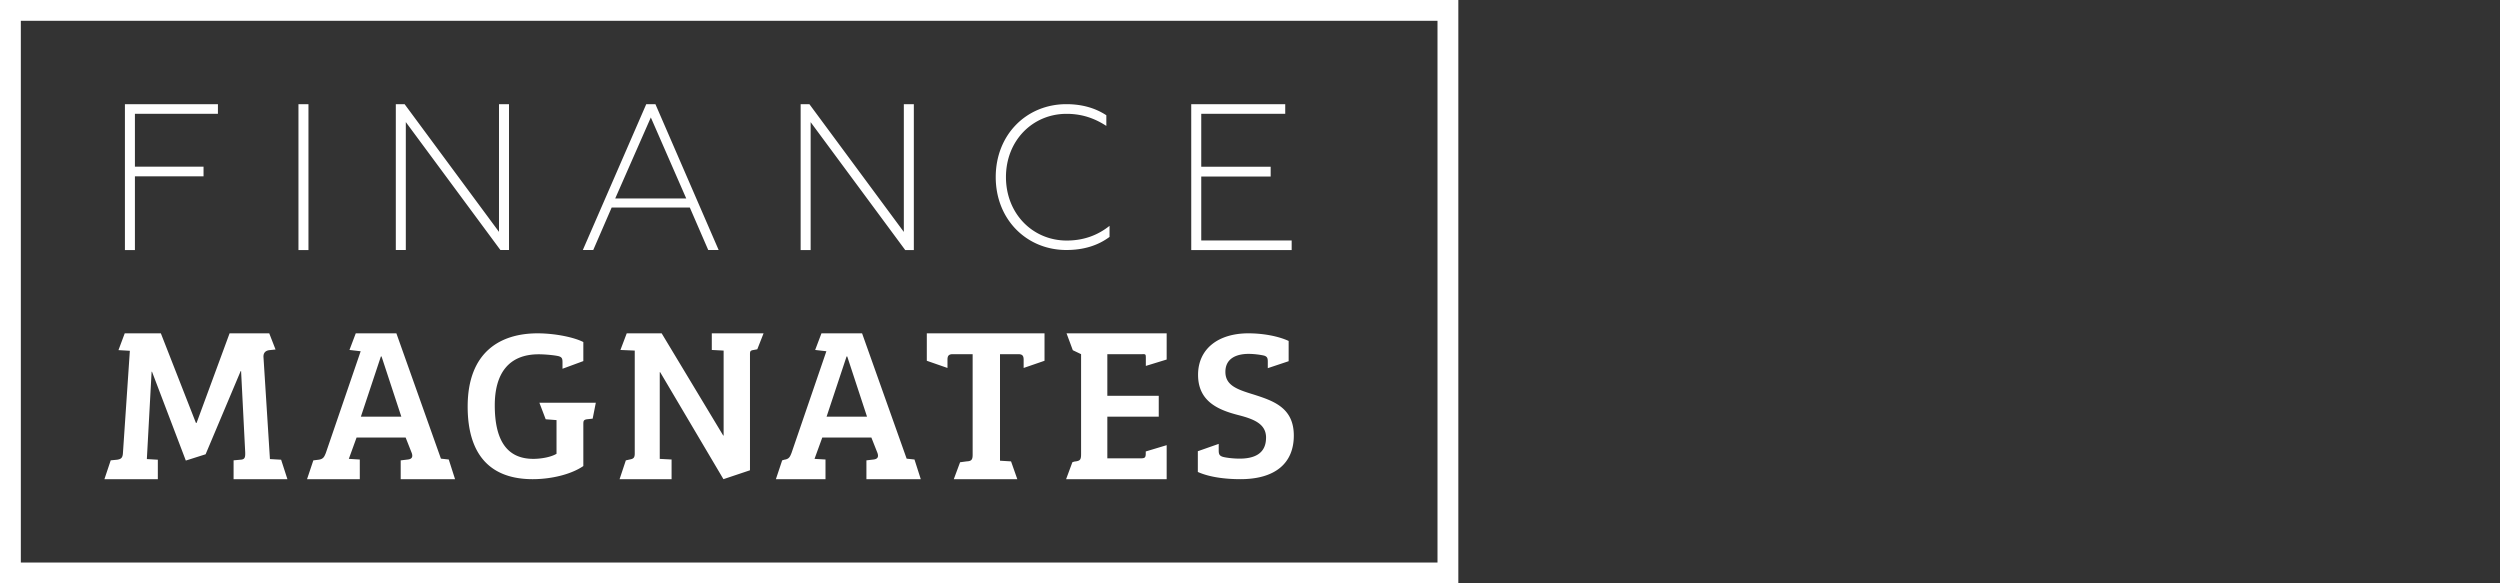 <svg xmlns="http://www.w3.org/2000/svg" width="120" height="28" fill="none"><rect width="100%" height="100%" fill="#333333" stroke="none"/><path fill="#fff" fill-rule="evenodd" d="M1 1h68v26H1zM0 0h70v28H0V0m51.561 22.157-.087.03-.301.813H56v-1.632l-1.004.302v.086c0 .21-.042.244-.248.244h-1.596v-2h2.468v-1.001h-2.468V17h1.681c.151-.003.167-.003.167.176v.388l1-.307V16h-4.806l.301.81.397.19v4.799c0 .284-.052.326-.33.358m9.209-1.148c0-.65-.558-.884-1.301-1.077-.96-.244-1.963-.64-1.963-1.94 0-1.24.96-1.992 2.417-1.992.661 0 1.405.122 1.931.366v.972l-1.001.334v-.3c0-.173-.02-.255-.186-.305a3.7 3.7 0 0 0-.734-.081c-.547 0-1.115.193-1.115.863 0 .65.558.844 1.353 1.087.95.305 1.931.63 1.931 1.971S61.193 23 59.541 23c-.713 0-1.477-.091-2.045-.346v-.996l1.002-.352v.312c0 .173.03.254.186.306.165.05.527.09.816.09.671 0 1.27-.213 1.27-1.005m-51.366-.71L7.721 16H5.987l-.301.806.547.032-.33 4.875c-.01.26-.083.322-.28.353l-.309.03-.302.904h2.564v-.934l-.527-.031.228-4.191h.02l1.622 4.263.95-.302 1.683-3.993h.02l.197 3.89c.01.26-.02.353-.227.364l-.33.03V23h2.584l-.302-.934-.537-.031-.31-4.897c-.01-.197.093-.31.29-.332l.289-.03-.302-.776H11.02l-1.584 4.3zM17.322 20h1.942l-.95-2.891h-.031zm-2.584 3 .302-.902.247-.031c.232-.03.277-.14.347-.31l.005-.012 1.673-4.885-.538-.062.302-.798h1.95l2.138 6.015.376.041.302.944h-2.609v-.902l.34-.041c.197-.021.259-.125.187-.322L19.47 21h-2.354l-.372 1.025.526.032V23zm11.975-2.835v1.616c-.247.152-.712.244-1.115.244-1.312 0-1.849-.956-1.849-2.57 0-1.504.65-2.449 2.107-2.449.3 0 .77.043.966.093.165.051.178.132.178.305v.296l1-.368v-.914c-.454-.233-1.37-.418-2.196-.418-1.787 0-3.356.894-3.356 3.515 0 2.357 1.125 3.485 3.119 3.485.909 0 1.855-.234 2.433-.63V20.4c0-.188 0-.245.17-.275l.278-.03.151-.763h-2.708l.302.793zM36 22.573 34.725 23l-3.036-5.134h-.021v4.16l.568.03V23H29.74l.3-.902.181-.041c.175-.032.247-.073.247-.29v-4.939l-.687-.03.302-.798h1.677l2.954 4.905h.02v-4.077l-.568-.03V16h2.485l-.301.766-.17.032c-.182.028-.182.066-.181.263v5.512M41.617 20h-1.941l.96-2.891h.031zm-4.073 2.098-.301.902h2.381v-.944l-.527-.03L39.47 21h2.355l.29.735c.072.197.01.3-.187.322l-.34.04V23h2.609l-.302-.944-.376-.04L41.38 16h-1.95l-.302.798.538.062-1.674 4.885-.005.012c-.069.17-.114.28-.346.31zM46.687 17h-.95c-.206 0-.258.088-.258.267v.395l-.992-.345V16h5.65v1.317l-1.002.345v-.385c0-.179-.041-.277-.258-.277H48v5.114l.53.032.301.854h-3.049l.302-.812.314-.042c.237-.01.289-.084.289-.326zM31.24 5.638l1.699 3.887h-3.408zM31.46 5h-.44l-3.044 7h.5l.883-2.037h3.753L33.995 12h.5zM18.999 5h.422l4.531 6.13V5h.48v7h-.413l-4.54-6.14V12h-.48zm-8.538.003H5.996v7h.48v-3.54H9.77V8H6.476V5.463h3.984zm4.345 7h-.48v-7h.48zm23.625-7h.422l4.531 6.13v-6.13h.48v7h-.413l-4.54-6.14v6.14h-.48zM51.185 5c-1.91 0-3.39 1.46-3.39 3.5s1.488 3.5 3.39 3.5c.825 0 1.516-.213 2.073-.629v-.531c-.567.454-1.248.706-2.055.706-1.631 0-2.917-1.287-2.917-3.046 0-1.76 1.286-3.036 2.908-3.036.74 0 1.344.212 1.91.58v-.512c-.547-.358-1.19-.532-1.92-.532m5.995.003h4.512v.46H57.66v2.54h3.332v.47H57.66v3.07H62v.46h-4.82z" clip-rule="evenodd"/></svg>